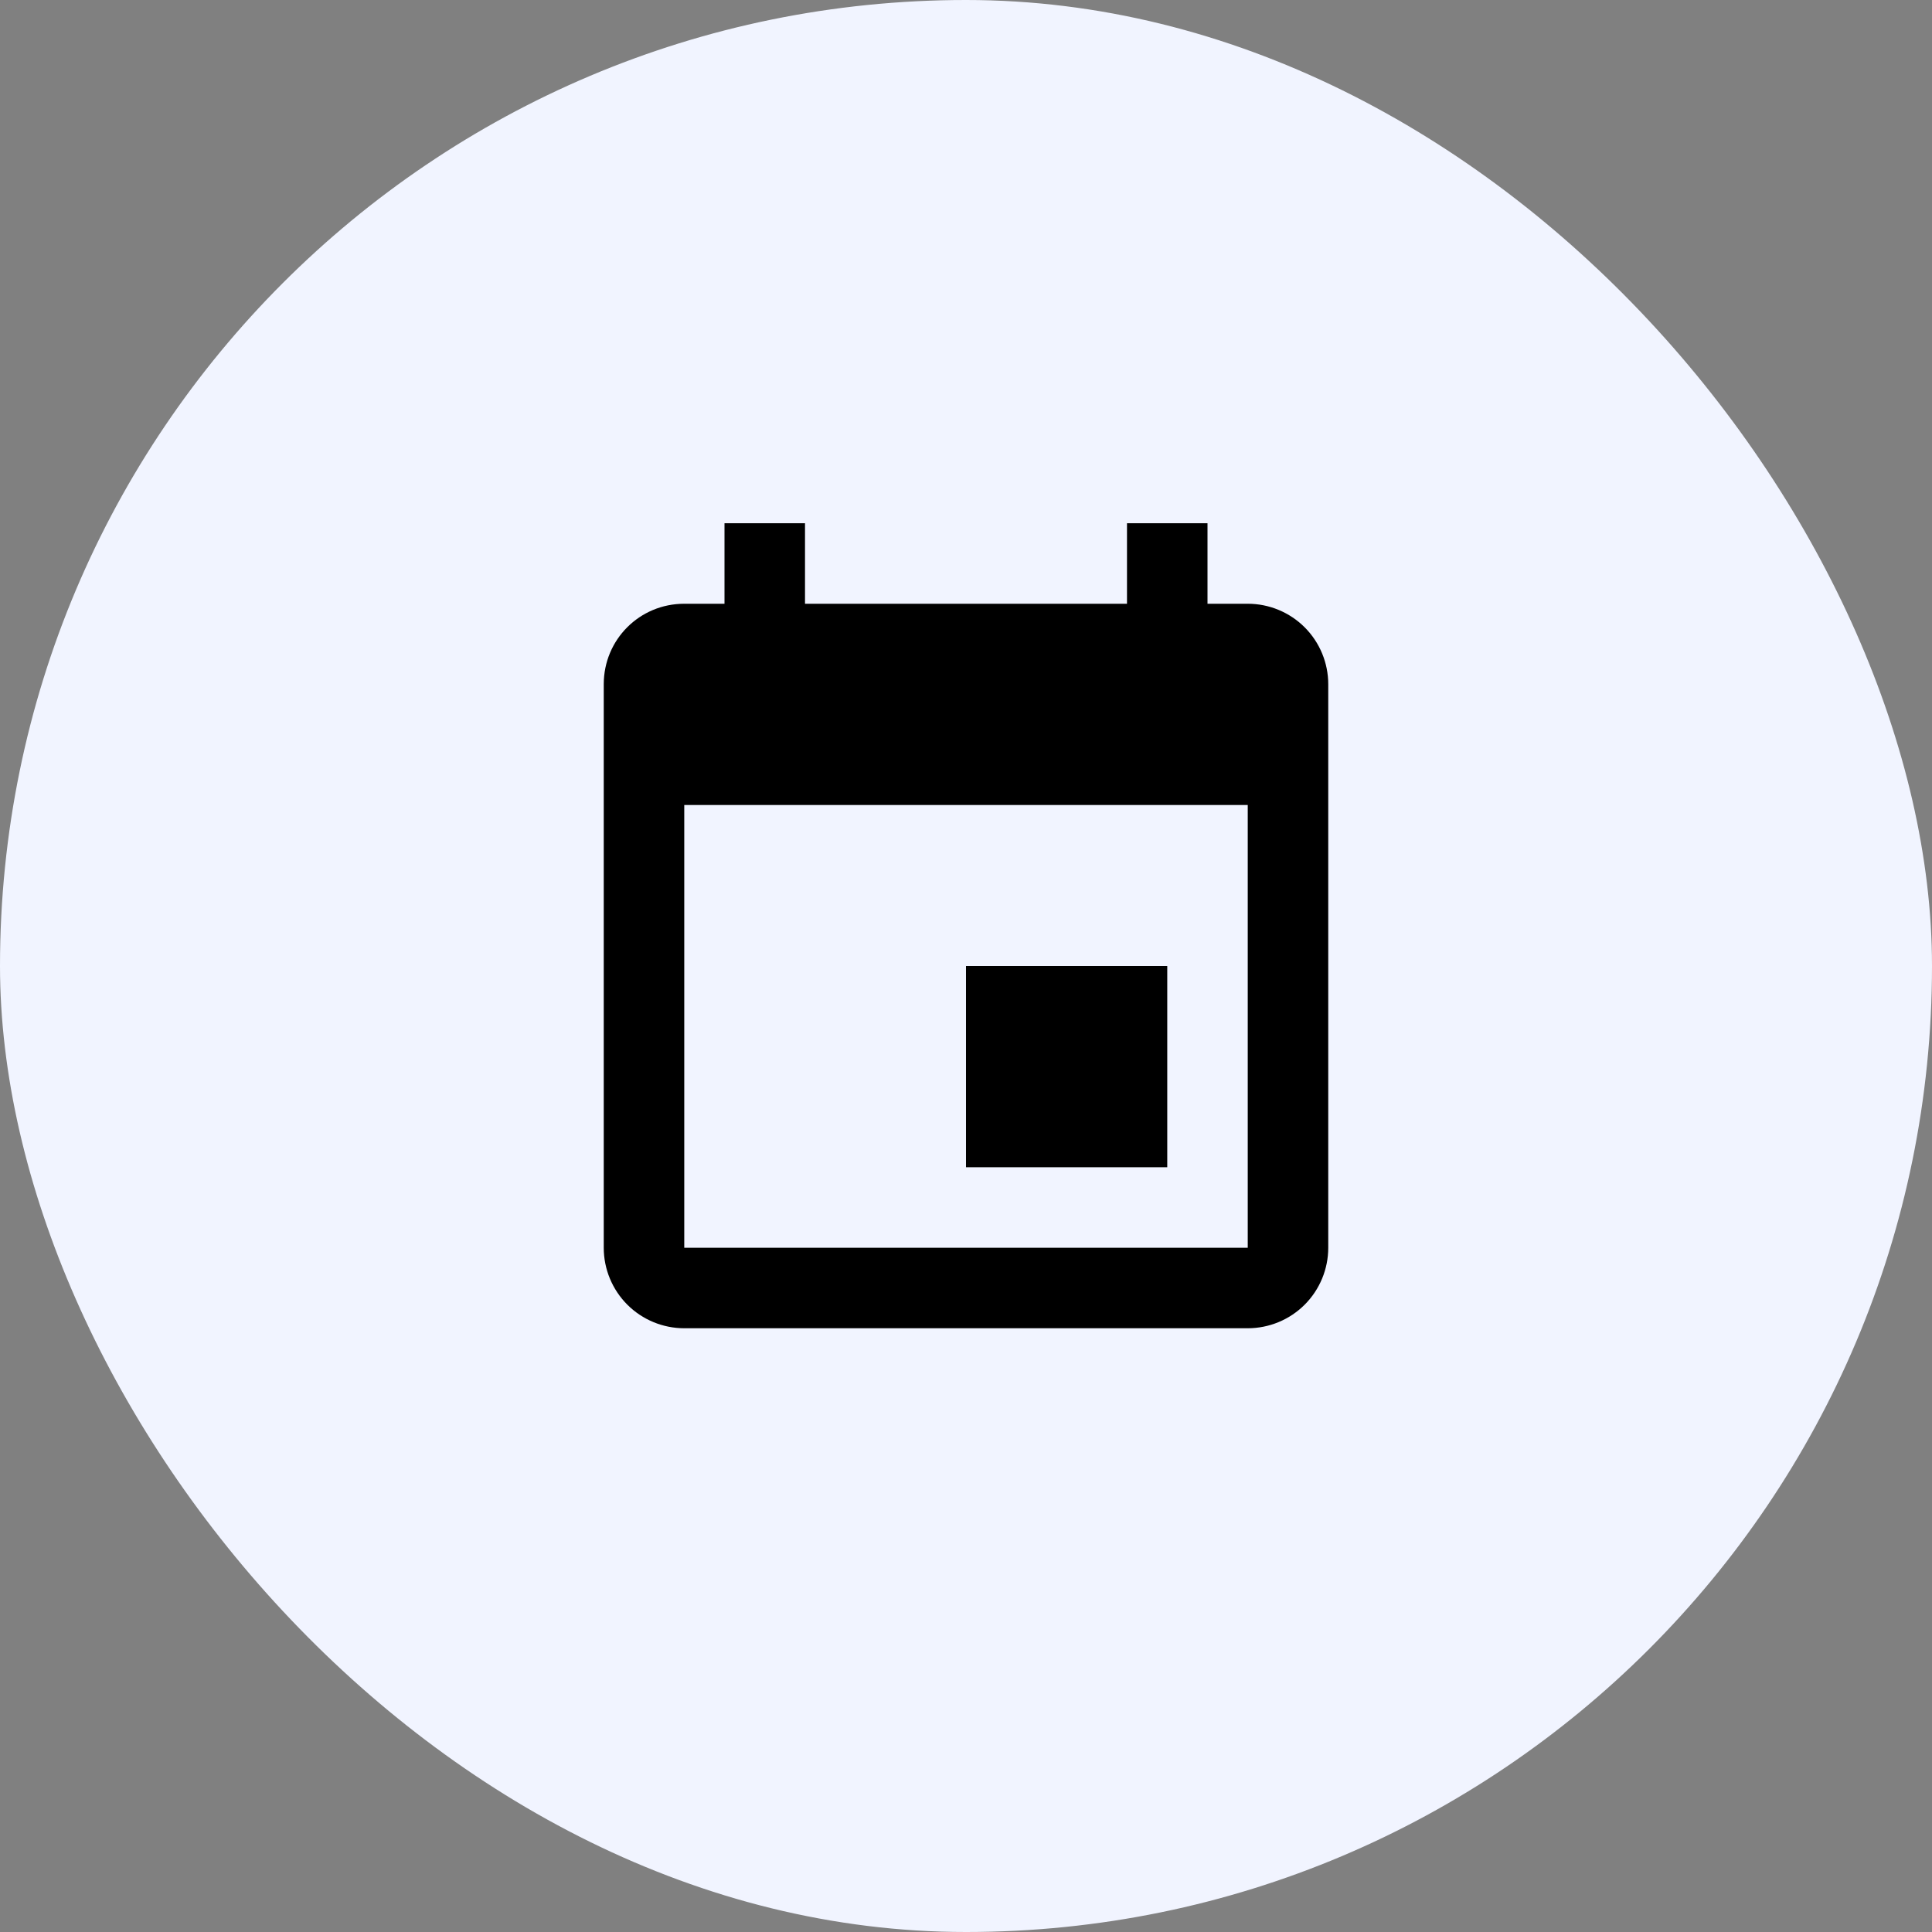 <svg width="100" height="100" viewBox="0 0 100 100" fill="none" xmlns="http://www.w3.org/2000/svg">
<rect x="0" y="0" width="100" height="100" fill="#808080" stroke="none"/>
<rect width="100" height="100" rx="50" fill="#F1F4FF"/>
<path d="M64.583 64.583H35.417V41.667H64.583M58.333 27.083V31.25H41.667V27.083H37.5V31.25H35.417C33.104 31.25 31.25 33.104 31.25 35.417V64.583C31.25 65.688 31.689 66.748 32.47 67.53C33.252 68.311 34.312 68.75 35.417 68.75H64.583C65.688 68.75 66.748 68.311 67.53 67.53C68.311 66.748 68.75 65.688 68.75 64.583V35.417C68.75 34.312 68.311 33.252 67.53 32.47C66.748 31.689 65.688 31.25 64.583 31.25H62.5V27.083M60.417 50H50V60.417H60.417V50Z" fill="black"/>
</svg>
